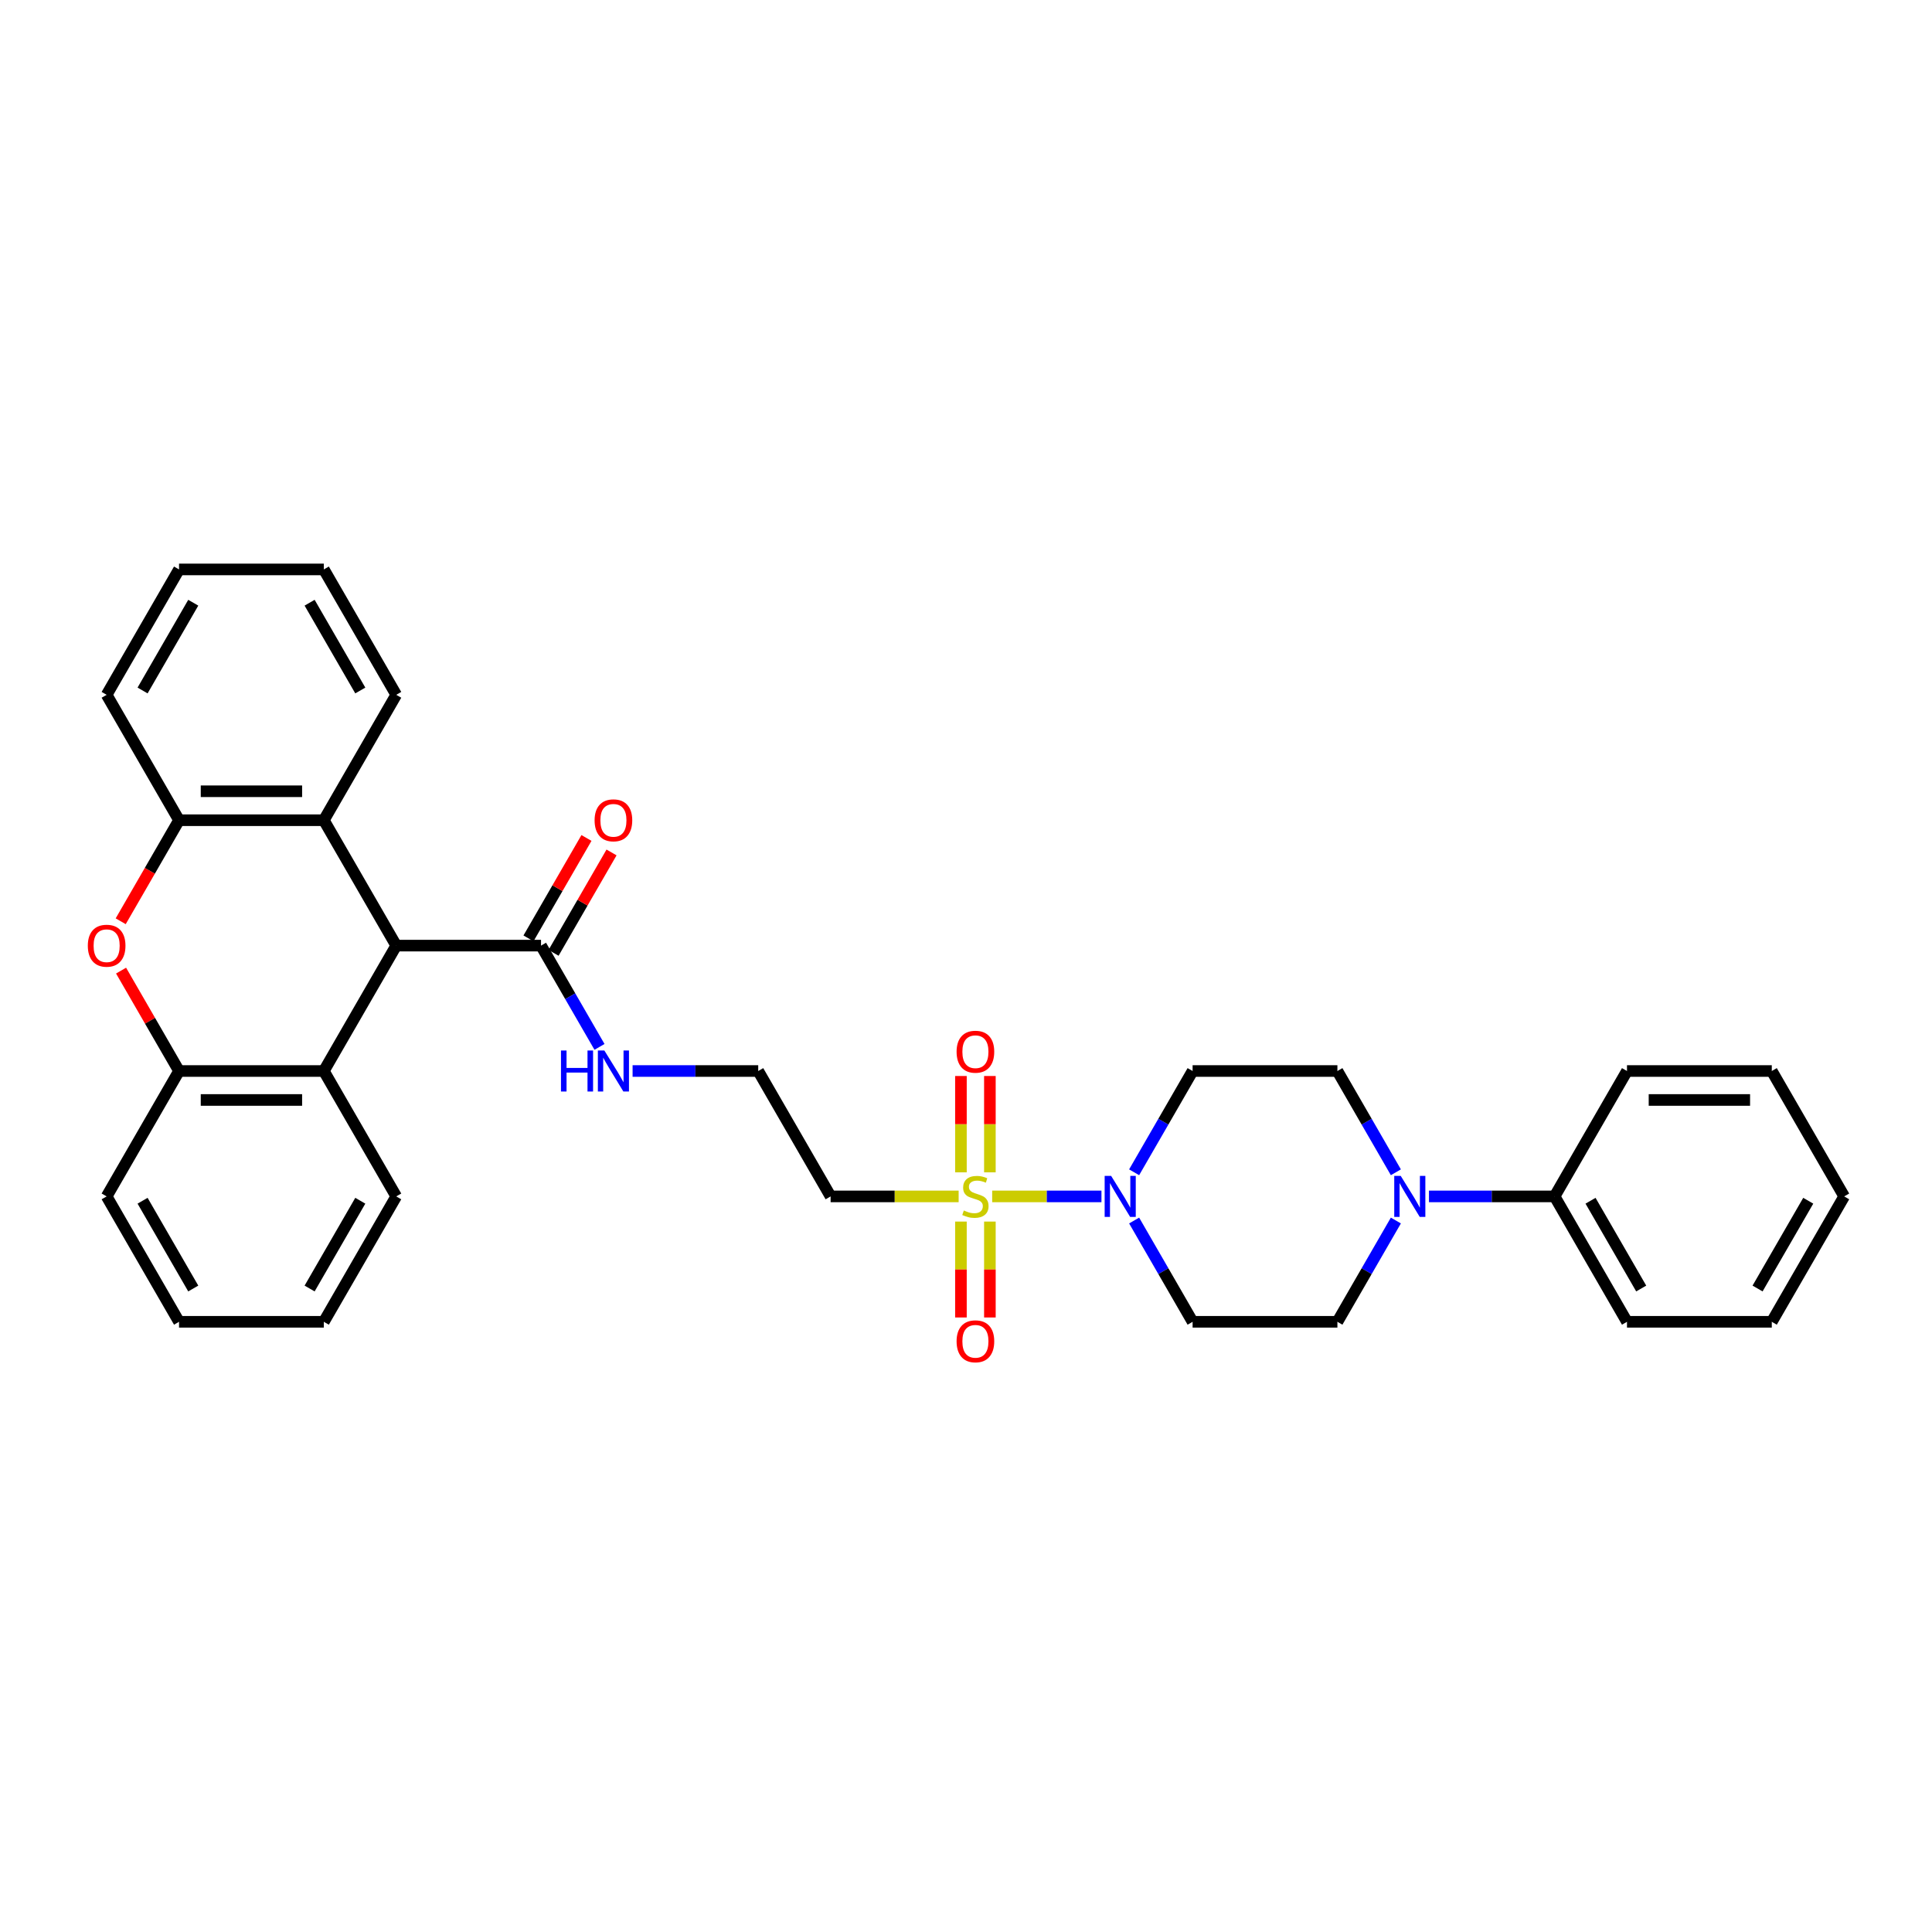 <?xml version='1.0' encoding='iso-8859-1'?>
<svg version='1.1' baseProfile='full'
              xmlns='http://www.w3.org/2000/svg'
                      xmlns:rdkit='http://www.rdkit.org/xml'
                      xmlns:xlink='http://www.w3.org/1999/xlink'
                  xml:space='preserve'
width='1000px' height='1000px' viewBox='0 0 1000 1000'>
<!-- END OF HEADER -->
<rect style='opacity:1.0;fill:#FFFFFF;stroke:none' width='1000' height='1000' x='0' y='0'> </rect>
<path class='bond-0' d='M 513.55,619.258 L 541.831,619.258' style='fill:none;fill-rule:evenodd;stroke:#CCCC00;stroke-width:6px;stroke-linecap:butt;stroke-linejoin:miter;stroke-opacity:1' />
<path class='bond-0' d='M 541.831,619.258 L 570.111,619.258' style='fill:none;fill-rule:evenodd;stroke:#0000FF;stroke-width:6px;stroke-linecap:butt;stroke-linejoin:miter;stroke-opacity:1' />
<path class='bond-9' d='M 496.193,619.258 L 463.059,619.258' style='fill:none;fill-rule:evenodd;stroke:#CCCC00;stroke-width:6px;stroke-linecap:butt;stroke-linejoin:miter;stroke-opacity:1' />
<path class='bond-9' d='M 463.059,619.258 L 429.926,619.258' style='fill:none;fill-rule:evenodd;stroke:#000000;stroke-width:6px;stroke-linecap:butt;stroke-linejoin:miter;stroke-opacity:1' />
<path class='bond-12' d='M 497.377,632.284 L 497.377,657.104' style='fill:none;fill-rule:evenodd;stroke:#CCCC00;stroke-width:6px;stroke-linecap:butt;stroke-linejoin:miter;stroke-opacity:1' />
<path class='bond-12' d='M 497.377,657.104 L 497.377,681.924' style='fill:none;fill-rule:evenodd;stroke:#FF0000;stroke-width:6px;stroke-linecap:butt;stroke-linejoin:miter;stroke-opacity:1' />
<path class='bond-12' d='M 512.366,632.284 L 512.366,657.104' style='fill:none;fill-rule:evenodd;stroke:#CCCC00;stroke-width:6px;stroke-linecap:butt;stroke-linejoin:miter;stroke-opacity:1' />
<path class='bond-12' d='M 512.366,657.104 L 512.366,681.924' style='fill:none;fill-rule:evenodd;stroke:#FF0000;stroke-width:6px;stroke-linecap:butt;stroke-linejoin:miter;stroke-opacity:1' />
<path class='bond-13' d='M 512.366,606.802 L 512.366,581.87' style='fill:none;fill-rule:evenodd;stroke:#CCCC00;stroke-width:6px;stroke-linecap:butt;stroke-linejoin:miter;stroke-opacity:1' />
<path class='bond-13' d='M 512.366,581.87 L 512.366,556.937' style='fill:none;fill-rule:evenodd;stroke:#FF0000;stroke-width:6px;stroke-linecap:butt;stroke-linejoin:miter;stroke-opacity:1' />
<path class='bond-13' d='M 497.377,606.802 L 497.377,581.87' style='fill:none;fill-rule:evenodd;stroke:#CCCC00;stroke-width:6px;stroke-linecap:butt;stroke-linejoin:miter;stroke-opacity:1' />
<path class='bond-13' d='M 497.377,581.87 L 497.377,556.937' style='fill:none;fill-rule:evenodd;stroke:#FF0000;stroke-width:6px;stroke-linecap:butt;stroke-linejoin:miter;stroke-opacity:1' />
<path class='bond-10' d='M 587.026,631.744 L 602.158,657.954' style='fill:none;fill-rule:evenodd;stroke:#0000FF;stroke-width:6px;stroke-linecap:butt;stroke-linejoin:miter;stroke-opacity:1' />
<path class='bond-10' d='M 602.158,657.954 L 617.29,684.163' style='fill:none;fill-rule:evenodd;stroke:#000000;stroke-width:6px;stroke-linecap:butt;stroke-linejoin:miter;stroke-opacity:1' />
<path class='bond-11' d='M 587.026,606.772 L 602.158,580.563' style='fill:none;fill-rule:evenodd;stroke:#0000FF;stroke-width:6px;stroke-linecap:butt;stroke-linejoin:miter;stroke-opacity:1' />
<path class='bond-11' d='M 602.158,580.563 L 617.29,554.353' style='fill:none;fill-rule:evenodd;stroke:#000000;stroke-width:6px;stroke-linecap:butt;stroke-linejoin:miter;stroke-opacity:1' />
<path class='bond-1' d='M 205.089,489.449 L 280.034,489.449' style='fill:none;fill-rule:evenodd;stroke:#000000;stroke-width:6px;stroke-linecap:butt;stroke-linejoin:miter;stroke-opacity:1' />
<path class='bond-3' d='M 205.089,489.449 L 167.616,554.353' style='fill:none;fill-rule:evenodd;stroke:#000000;stroke-width:6px;stroke-linecap:butt;stroke-linejoin:miter;stroke-opacity:1' />
<path class='bond-4' d='M 205.089,489.449 L 167.616,424.544' style='fill:none;fill-rule:evenodd;stroke:#000000;stroke-width:6px;stroke-linecap:butt;stroke-linejoin:miter;stroke-opacity:1' />
<path class='bond-2' d='M 62.475,476.843 L 77.573,450.693' style='fill:none;fill-rule:evenodd;stroke:#FF0000;stroke-width:6px;stroke-linecap:butt;stroke-linejoin:miter;stroke-opacity:1' />
<path class='bond-2' d='M 77.573,450.693 L 92.67,424.544' style='fill:none;fill-rule:evenodd;stroke:#000000;stroke-width:6px;stroke-linecap:butt;stroke-linejoin:miter;stroke-opacity:1' />
<path class='bond-34' d='M 62.666,502.384 L 77.668,528.369' style='fill:none;fill-rule:evenodd;stroke:#FF0000;stroke-width:6px;stroke-linecap:butt;stroke-linejoin:miter;stroke-opacity:1' />
<path class='bond-34' d='M 77.668,528.369 L 92.67,554.353' style='fill:none;fill-rule:evenodd;stroke:#000000;stroke-width:6px;stroke-linecap:butt;stroke-linejoin:miter;stroke-opacity:1' />
<path class='bond-6' d='M 167.616,554.353 L 92.67,554.353' style='fill:none;fill-rule:evenodd;stroke:#000000;stroke-width:6px;stroke-linecap:butt;stroke-linejoin:miter;stroke-opacity:1' />
<path class='bond-6' d='M 156.374,569.343 L 103.912,569.343' style='fill:none;fill-rule:evenodd;stroke:#000000;stroke-width:6px;stroke-linecap:butt;stroke-linejoin:miter;stroke-opacity:1' />
<path class='bond-21' d='M 167.616,554.353 L 205.089,619.258' style='fill:none;fill-rule:evenodd;stroke:#000000;stroke-width:6px;stroke-linecap:butt;stroke-linejoin:miter;stroke-opacity:1' />
<path class='bond-7' d='M 167.616,424.544 L 92.67,424.544' style='fill:none;fill-rule:evenodd;stroke:#000000;stroke-width:6px;stroke-linecap:butt;stroke-linejoin:miter;stroke-opacity:1' />
<path class='bond-7' d='M 156.374,409.555 L 103.912,409.555' style='fill:none;fill-rule:evenodd;stroke:#000000;stroke-width:6px;stroke-linecap:butt;stroke-linejoin:miter;stroke-opacity:1' />
<path class='bond-20' d='M 167.616,424.544 L 205.089,359.639' style='fill:none;fill-rule:evenodd;stroke:#000000;stroke-width:6px;stroke-linecap:butt;stroke-linejoin:miter;stroke-opacity:1' />
<path class='bond-5' d='M 722.5,606.772 L 707.368,580.563' style='fill:none;fill-rule:evenodd;stroke:#0000FF;stroke-width:6px;stroke-linecap:butt;stroke-linejoin:miter;stroke-opacity:1' />
<path class='bond-5' d='M 707.368,580.563 L 692.236,554.353' style='fill:none;fill-rule:evenodd;stroke:#000000;stroke-width:6px;stroke-linecap:butt;stroke-linejoin:miter;stroke-opacity:1' />
<path class='bond-16' d='M 739.631,619.258 L 772.143,619.258' style='fill:none;fill-rule:evenodd;stroke:#0000FF;stroke-width:6px;stroke-linecap:butt;stroke-linejoin:miter;stroke-opacity:1' />
<path class='bond-16' d='M 772.143,619.258 L 804.654,619.258' style='fill:none;fill-rule:evenodd;stroke:#000000;stroke-width:6px;stroke-linecap:butt;stroke-linejoin:miter;stroke-opacity:1' />
<path class='bond-33' d='M 722.5,631.744 L 707.368,657.954' style='fill:none;fill-rule:evenodd;stroke:#0000FF;stroke-width:6px;stroke-linecap:butt;stroke-linejoin:miter;stroke-opacity:1' />
<path class='bond-33' d='M 707.368,657.954 L 692.236,684.163' style='fill:none;fill-rule:evenodd;stroke:#000000;stroke-width:6px;stroke-linecap:butt;stroke-linejoin:miter;stroke-opacity:1' />
<path class='bond-22' d='M 92.67,554.353 L 55.197,619.258' style='fill:none;fill-rule:evenodd;stroke:#000000;stroke-width:6px;stroke-linecap:butt;stroke-linejoin:miter;stroke-opacity:1' />
<path class='bond-23' d='M 92.67,424.544 L 55.197,359.639' style='fill:none;fill-rule:evenodd;stroke:#000000;stroke-width:6px;stroke-linecap:butt;stroke-linejoin:miter;stroke-opacity:1' />
<path class='bond-8' d='M 280.034,489.449 L 295.167,515.658' style='fill:none;fill-rule:evenodd;stroke:#000000;stroke-width:6px;stroke-linecap:butt;stroke-linejoin:miter;stroke-opacity:1' />
<path class='bond-8' d='M 295.167,515.658 L 310.299,541.868' style='fill:none;fill-rule:evenodd;stroke:#0000FF;stroke-width:6px;stroke-linecap:butt;stroke-linejoin:miter;stroke-opacity:1' />
<path class='bond-17' d='M 286.525,493.196 L 301.527,467.211' style='fill:none;fill-rule:evenodd;stroke:#000000;stroke-width:6px;stroke-linecap:butt;stroke-linejoin:miter;stroke-opacity:1' />
<path class='bond-17' d='M 301.527,467.211 L 316.529,441.227' style='fill:none;fill-rule:evenodd;stroke:#FF0000;stroke-width:6px;stroke-linecap:butt;stroke-linejoin:miter;stroke-opacity:1' />
<path class='bond-17' d='M 273.544,485.701 L 288.546,459.717' style='fill:none;fill-rule:evenodd;stroke:#000000;stroke-width:6px;stroke-linecap:butt;stroke-linejoin:miter;stroke-opacity:1' />
<path class='bond-17' d='M 288.546,459.717 L 303.548,433.732' style='fill:none;fill-rule:evenodd;stroke:#FF0000;stroke-width:6px;stroke-linecap:butt;stroke-linejoin:miter;stroke-opacity:1' />
<path class='bond-19' d='M 429.926,619.258 L 392.453,554.353' style='fill:none;fill-rule:evenodd;stroke:#000000;stroke-width:6px;stroke-linecap:butt;stroke-linejoin:miter;stroke-opacity:1' />
<path class='bond-14' d='M 617.29,684.163 L 692.236,684.163' style='fill:none;fill-rule:evenodd;stroke:#000000;stroke-width:6px;stroke-linecap:butt;stroke-linejoin:miter;stroke-opacity:1' />
<path class='bond-15' d='M 617.29,554.353 L 692.236,554.353' style='fill:none;fill-rule:evenodd;stroke:#000000;stroke-width:6px;stroke-linecap:butt;stroke-linejoin:miter;stroke-opacity:1' />
<path class='bond-24' d='M 804.654,619.258 L 842.127,684.163' style='fill:none;fill-rule:evenodd;stroke:#000000;stroke-width:6px;stroke-linecap:butt;stroke-linejoin:miter;stroke-opacity:1' />
<path class='bond-24' d='M 823.256,621.499 L 849.487,666.933' style='fill:none;fill-rule:evenodd;stroke:#000000;stroke-width:6px;stroke-linecap:butt;stroke-linejoin:miter;stroke-opacity:1' />
<path class='bond-25' d='M 804.654,619.258 L 842.127,554.353' style='fill:none;fill-rule:evenodd;stroke:#000000;stroke-width:6px;stroke-linecap:butt;stroke-linejoin:miter;stroke-opacity:1' />
<path class='bond-18' d='M 327.43,554.353 L 359.942,554.353' style='fill:none;fill-rule:evenodd;stroke:#0000FF;stroke-width:6px;stroke-linecap:butt;stroke-linejoin:miter;stroke-opacity:1' />
<path class='bond-18' d='M 359.942,554.353 L 392.453,554.353' style='fill:none;fill-rule:evenodd;stroke:#000000;stroke-width:6px;stroke-linecap:butt;stroke-linejoin:miter;stroke-opacity:1' />
<path class='bond-27' d='M 205.089,359.639 L 167.616,294.734' style='fill:none;fill-rule:evenodd;stroke:#000000;stroke-width:6px;stroke-linecap:butt;stroke-linejoin:miter;stroke-opacity:1' />
<path class='bond-27' d='M 186.487,357.398 L 160.256,311.964' style='fill:none;fill-rule:evenodd;stroke:#000000;stroke-width:6px;stroke-linecap:butt;stroke-linejoin:miter;stroke-opacity:1' />
<path class='bond-26' d='M 205.089,619.258 L 167.616,684.163' style='fill:none;fill-rule:evenodd;stroke:#000000;stroke-width:6px;stroke-linecap:butt;stroke-linejoin:miter;stroke-opacity:1' />
<path class='bond-26' d='M 186.487,621.499 L 160.256,666.933' style='fill:none;fill-rule:evenodd;stroke:#000000;stroke-width:6px;stroke-linecap:butt;stroke-linejoin:miter;stroke-opacity:1' />
<path class='bond-37' d='M 55.197,619.258 L 92.67,684.163' style='fill:none;fill-rule:evenodd;stroke:#000000;stroke-width:6px;stroke-linecap:butt;stroke-linejoin:miter;stroke-opacity:1' />
<path class='bond-37' d='M 73.799,621.499 L 100.03,666.933' style='fill:none;fill-rule:evenodd;stroke:#000000;stroke-width:6px;stroke-linecap:butt;stroke-linejoin:miter;stroke-opacity:1' />
<path class='bond-36' d='M 55.197,359.639 L 92.67,294.734' style='fill:none;fill-rule:evenodd;stroke:#000000;stroke-width:6px;stroke-linecap:butt;stroke-linejoin:miter;stroke-opacity:1' />
<path class='bond-36' d='M 73.799,357.398 L 100.03,311.964' style='fill:none;fill-rule:evenodd;stroke:#000000;stroke-width:6px;stroke-linecap:butt;stroke-linejoin:miter;stroke-opacity:1' />
<path class='bond-31' d='M 842.127,684.163 L 917.073,684.163' style='fill:none;fill-rule:evenodd;stroke:#000000;stroke-width:6px;stroke-linecap:butt;stroke-linejoin:miter;stroke-opacity:1' />
<path class='bond-30' d='M 842.127,554.353 L 917.073,554.353' style='fill:none;fill-rule:evenodd;stroke:#000000;stroke-width:6px;stroke-linecap:butt;stroke-linejoin:miter;stroke-opacity:1' />
<path class='bond-30' d='M 853.369,569.343 L 905.831,569.343' style='fill:none;fill-rule:evenodd;stroke:#000000;stroke-width:6px;stroke-linecap:butt;stroke-linejoin:miter;stroke-opacity:1' />
<path class='bond-29' d='M 167.616,684.163 L 92.67,684.163' style='fill:none;fill-rule:evenodd;stroke:#000000;stroke-width:6px;stroke-linecap:butt;stroke-linejoin:miter;stroke-opacity:1' />
<path class='bond-28' d='M 167.616,294.734 L 92.67,294.734' style='fill:none;fill-rule:evenodd;stroke:#000000;stroke-width:6px;stroke-linecap:butt;stroke-linejoin:miter;stroke-opacity:1' />
<path class='bond-32' d='M 917.073,554.353 L 954.545,619.258' style='fill:none;fill-rule:evenodd;stroke:#000000;stroke-width:6px;stroke-linecap:butt;stroke-linejoin:miter;stroke-opacity:1' />
<path class='bond-35' d='M 917.073,684.163 L 954.545,619.258' style='fill:none;fill-rule:evenodd;stroke:#000000;stroke-width:6px;stroke-linecap:butt;stroke-linejoin:miter;stroke-opacity:1' />
<path class='bond-35' d='M 909.713,666.933 L 935.944,621.499' style='fill:none;fill-rule:evenodd;stroke:#000000;stroke-width:6px;stroke-linecap:butt;stroke-linejoin:miter;stroke-opacity:1' />
<path  class='atom-0' d='M 498.876 626.543
Q 499.116 626.633, 500.105 627.053
Q 501.094 627.472, 502.173 627.742
Q 503.283 627.982, 504.362 627.982
Q 506.37 627.982, 507.54 627.023
Q 508.709 626.033, 508.709 624.325
Q 508.709 623.155, 508.109 622.436
Q 507.54 621.717, 506.64 621.327
Q 505.741 620.937, 504.242 620.487
Q 502.353 619.918, 501.214 619.378
Q 500.105 618.839, 499.296 617.699
Q 498.516 616.56, 498.516 614.642
Q 498.516 611.974, 500.315 610.325
Q 502.143 608.676, 505.741 608.676
Q 508.199 608.676, 510.987 609.845
L 510.298 612.153
Q 507.749 611.104, 505.831 611.104
Q 503.762 611.104, 502.623 611.974
Q 501.484 612.813, 501.514 614.282
Q 501.514 615.421, 502.083 616.111
Q 502.683 616.8, 503.522 617.19
Q 504.392 617.58, 505.831 618.029
Q 507.749 618.629, 508.889 619.228
Q 510.028 619.828, 510.837 621.057
Q 511.677 622.256, 511.677 624.325
Q 511.677 627.262, 509.698 628.851
Q 507.749 630.41, 504.482 630.41
Q 502.593 630.41, 501.154 629.991
Q 499.745 629.601, 498.066 628.911
L 498.876 626.543
' fill='#CCCC00'/>
<path  class='atom-1' d='M 575.126 608.646
L 582.08 619.888
Q 582.77 620.997, 583.879 623.006
Q 584.988 625.014, 585.048 625.134
L 585.048 608.646
L 587.866 608.646
L 587.866 629.871
L 584.958 629.871
L 577.494 617.58
Q 576.624 616.141, 575.695 614.492
Q 574.796 612.843, 574.526 612.333
L 574.526 629.871
L 571.768 629.871
L 571.768 608.646
L 575.126 608.646
' fill='#0000FF'/>
<path  class='atom-3' d='M 45.455 489.509
Q 45.455 484.412, 47.973 481.564
Q 50.491 478.716, 55.197 478.716
Q 59.904 478.716, 62.422 481.564
Q 64.94 484.412, 64.94 489.509
Q 64.94 494.665, 62.392 497.603
Q 59.844 500.511, 55.197 500.511
Q 50.521 500.511, 47.973 497.603
Q 45.455 494.695, 45.455 489.509
M 55.197 498.112
Q 58.435 498.112, 60.174 495.954
Q 61.943 493.765, 61.943 489.509
Q 61.943 485.342, 60.174 483.243
Q 58.435 481.115, 55.197 481.115
Q 51.96 481.115, 50.191 483.213
Q 48.452 485.312, 48.452 489.509
Q 48.452 493.795, 50.191 495.954
Q 51.96 498.112, 55.197 498.112
' fill='#FF0000'/>
<path  class='atom-6' d='M 725.017 608.646
L 731.972 619.888
Q 732.661 620.997, 733.771 623.006
Q 734.88 625.014, 734.94 625.134
L 734.94 608.646
L 737.758 608.646
L 737.758 629.871
L 734.85 629.871
L 727.385 617.58
Q 726.516 616.141, 725.586 614.492
Q 724.687 612.843, 724.417 612.333
L 724.417 629.871
L 721.659 629.871
L 721.659 608.646
L 725.017 608.646
' fill='#0000FF'/>
<path  class='atom-13' d='M 495.129 694.264
Q 495.129 689.168, 497.647 686.32
Q 500.165 683.472, 504.871 683.472
Q 509.578 683.472, 512.096 686.32
Q 514.614 689.168, 514.614 694.264
Q 514.614 699.42, 512.066 702.358
Q 509.518 705.266, 504.871 705.266
Q 500.195 705.266, 497.647 702.358
Q 495.129 699.45, 495.129 694.264
M 504.871 702.868
Q 508.109 702.868, 509.848 700.709
Q 511.617 698.521, 511.617 694.264
Q 511.617 690.097, 509.848 687.998
Q 508.109 685.87, 504.871 685.87
Q 501.634 685.87, 499.865 687.968
Q 498.126 690.067, 498.126 694.264
Q 498.126 698.551, 499.865 700.709
Q 501.634 702.868, 504.871 702.868
' fill='#FF0000'/>
<path  class='atom-14' d='M 495.129 544.373
Q 495.129 539.276, 497.647 536.428
Q 500.165 533.58, 504.871 533.58
Q 509.578 533.58, 512.096 536.428
Q 514.614 539.276, 514.614 544.373
Q 514.614 549.529, 512.066 552.467
Q 509.518 555.375, 504.871 555.375
Q 500.195 555.375, 497.647 552.467
Q 495.129 549.559, 495.129 544.373
M 504.871 552.976
Q 508.109 552.976, 509.848 550.818
Q 511.617 548.63, 511.617 544.373
Q 511.617 540.206, 509.848 538.107
Q 508.109 535.979, 504.871 535.979
Q 501.634 535.979, 499.865 538.077
Q 498.126 540.176, 498.126 544.373
Q 498.126 548.659, 499.865 550.818
Q 501.634 552.976, 504.871 552.976
' fill='#FF0000'/>
<path  class='atom-18' d='M 307.764 424.604
Q 307.764 419.507, 310.283 416.659
Q 312.801 413.812, 317.507 413.812
Q 322.214 413.812, 324.732 416.659
Q 327.25 419.507, 327.25 424.604
Q 327.25 429.76, 324.702 432.698
Q 322.154 435.606, 317.507 435.606
Q 312.831 435.606, 310.283 432.698
Q 307.764 429.79, 307.764 424.604
M 317.507 433.207
Q 320.745 433.207, 322.484 431.049
Q 324.252 428.861, 324.252 424.604
Q 324.252 420.437, 322.484 418.338
Q 320.745 416.21, 317.507 416.21
Q 314.27 416.21, 312.501 418.308
Q 310.762 420.407, 310.762 424.604
Q 310.762 428.891, 312.501 431.049
Q 314.27 433.207, 317.507 433.207
' fill='#FF0000'/>
<path  class='atom-19' d='M 290.362 543.741
L 293.24 543.741
L 293.24 552.765
L 304.092 552.765
L 304.092 543.741
L 306.97 543.741
L 306.97 564.966
L 304.092 564.966
L 304.092 555.163
L 293.24 555.163
L 293.24 564.966
L 290.362 564.966
L 290.362 543.741
' fill='#0000FF'/>
<path  class='atom-19' d='M 312.816 543.741
L 319.771 554.983
Q 320.46 556.092, 321.569 558.101
Q 322.679 560.109, 322.739 560.229
L 322.739 543.741
L 325.556 543.741
L 325.556 564.966
L 322.649 564.966
L 315.184 552.675
Q 314.315 551.236, 313.385 549.587
Q 312.486 547.938, 312.216 547.428
L 312.216 564.966
L 309.458 564.966
L 309.458 543.741
L 312.816 543.741
' fill='#0000FF'/>
</svg>
